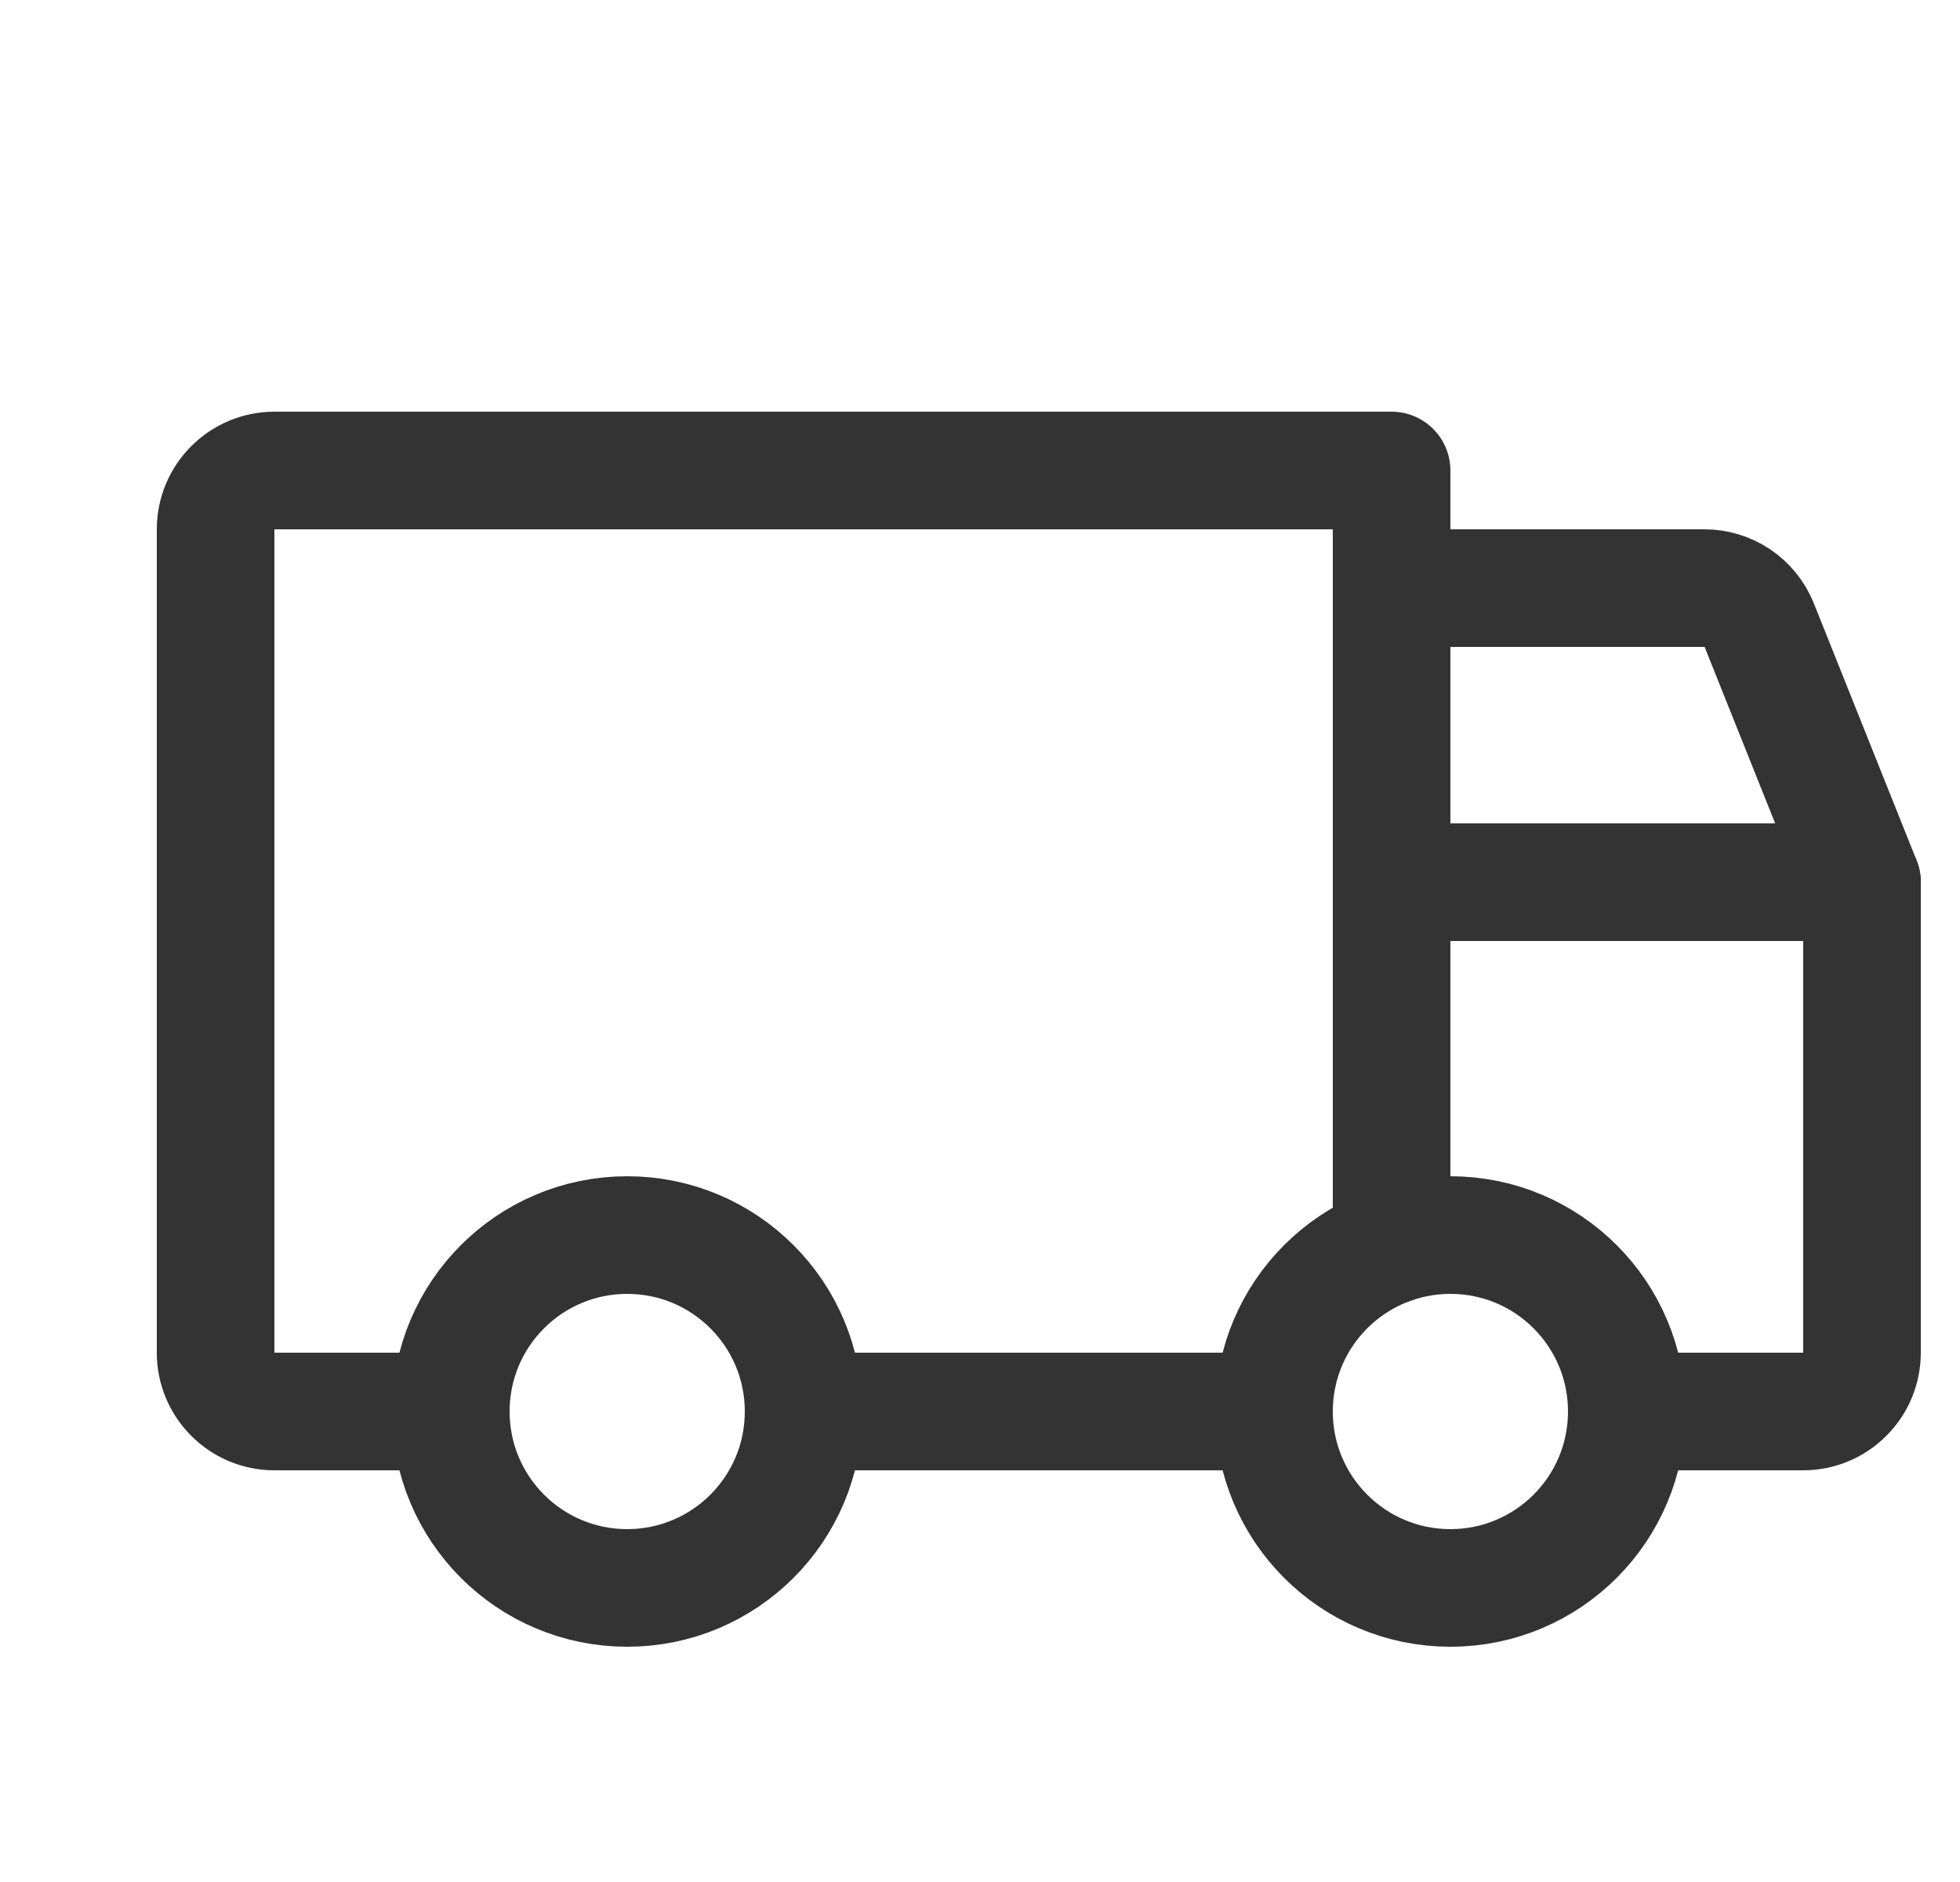 <svg width="25" height="24" viewBox="0 0 25 24" fill="none" xmlns="http://www.w3.org/2000/svg">
<g clip-path="url(#clip0_5425_39005)">
<path d="M17.75 7.5H21.742C21.891 7.5 22.037 7.545 22.161 7.628C22.285 7.712 22.381 7.83 22.438 7.969L23.75 11.25" stroke="#333333" stroke-width="1.5" stroke-linecap="round" stroke-linejoin="round"/>
<path d="M18.5 20.25C19.743 20.25 20.75 19.243 20.75 18C20.75 16.757 19.743 15.75 18.5 15.75C17.257 15.75 16.25 16.757 16.25 18C16.25 19.243 17.257 20.25 18.5 20.25Z" stroke="#333333" stroke-width="1.5" stroke-linecap="round" stroke-linejoin="round"/>
<path d="M8 20.25C9.243 20.25 10.25 19.243 10.25 18C10.25 16.757 9.243 15.75 8 15.75C6.757 15.75 5.75 16.757 5.75 18C5.75 19.243 6.757 20.25 8 20.25Z" stroke="#333333" stroke-width="1.5" stroke-linecap="round" stroke-linejoin="round"/>
<path d="M16.25 18H10.25" stroke="#333333" stroke-width="1.5" stroke-linecap="round" stroke-linejoin="round"/>
<path d="M17.75 11.25H23.75V17.25C23.75 17.449 23.671 17.64 23.53 17.78C23.39 17.921 23.199 18 23 18H20.75" stroke="#333333" stroke-width="1.5" stroke-linecap="round" stroke-linejoin="round"/>
<path d="M5.75 18H3.5C3.301 18 3.11 17.921 2.97 17.78C2.829 17.64 2.75 17.449 2.75 17.25V6.75C2.75 6.551 2.829 6.36 2.97 6.22C3.11 6.079 3.301 6 3.5 6H17.75V15.878" stroke="#333333" stroke-width="1.5" stroke-linecap="round" stroke-linejoin="round"/>
</g>
<defs>
<clipPath id="clip0_5425_39005">
<rect width="24" height="24" fill="white" transform="translate(0.5)"/>
</clipPath>
</defs>
</svg>
